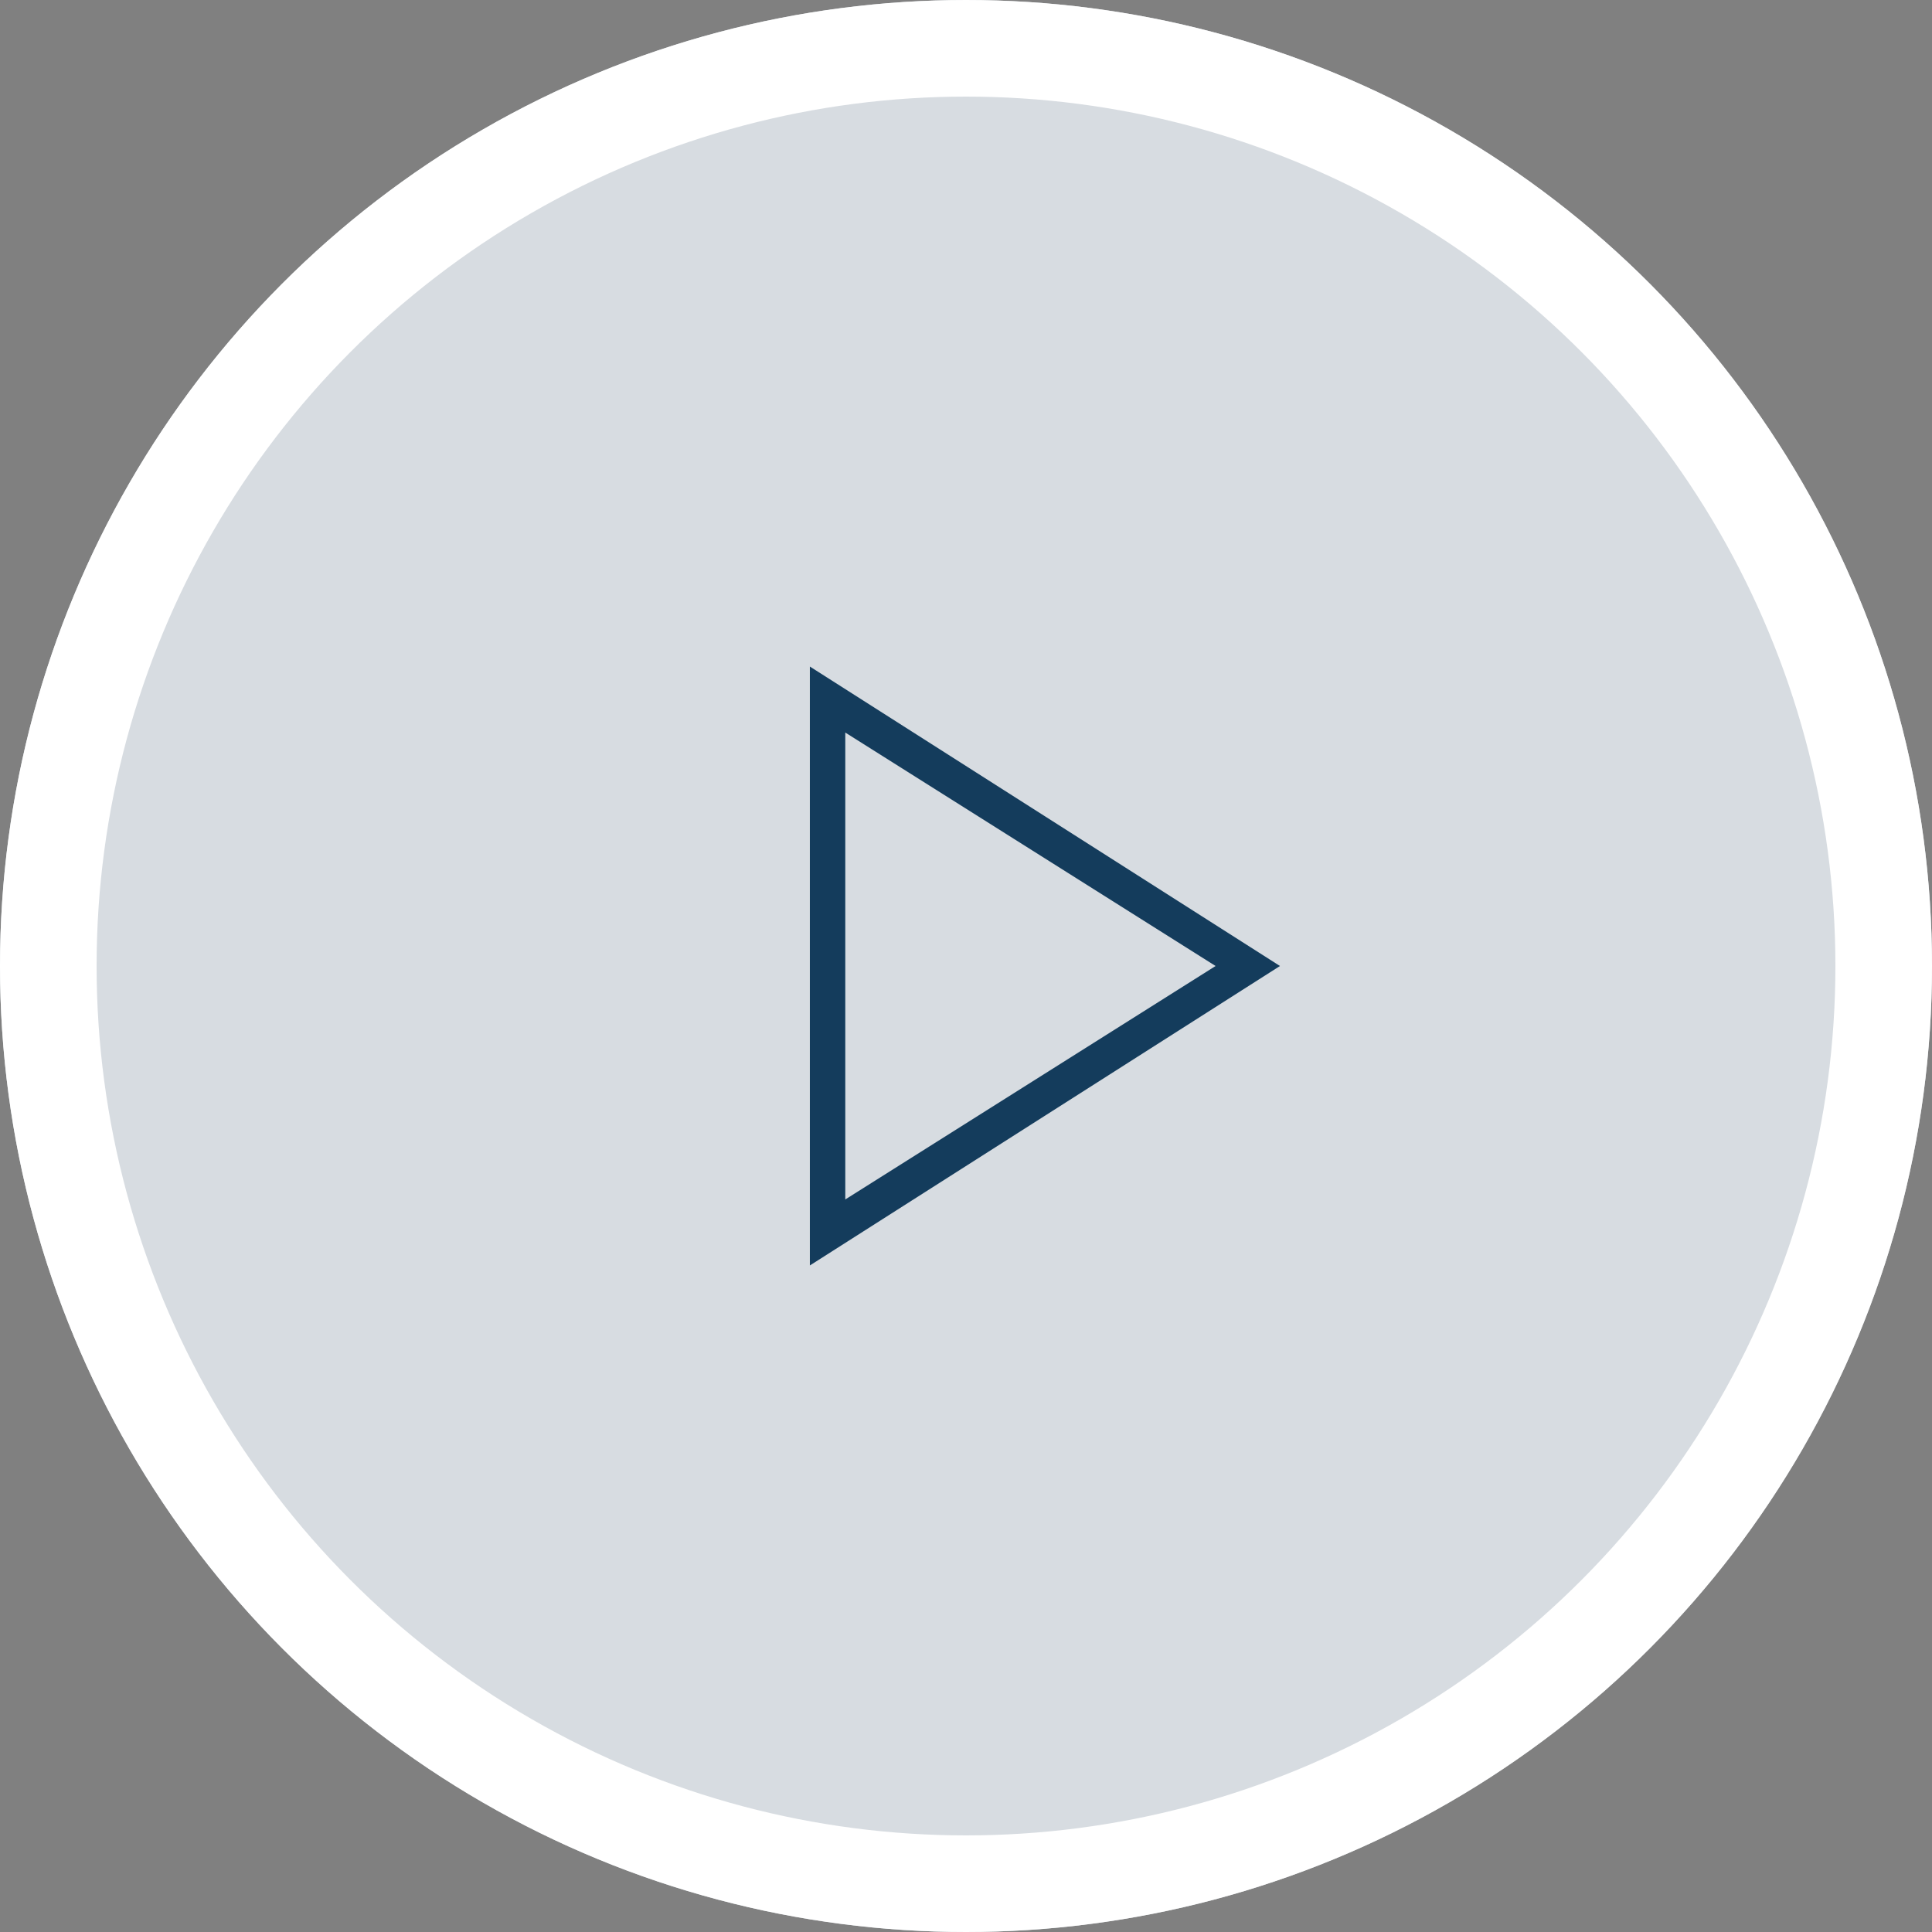 <svg id="Card_Icons_Overlay" data-name="Card Icons Overlay" xmlns="http://www.w3.org/2000/svg" width="60" height="60" viewBox="0 0 60 60">
  <rect x="0" y="0" width="60" height="60" fill="#808080" stroke="none"/>
  <g id="Video">
    <g id="Ellipse_10" data-name="Ellipse 10" fill="#d7dce1" stroke="#fff" stroke-width="3">
      <circle cx="30" cy="30" r="30" stroke="none"/>
      <circle cx="30" cy="30" r="28.5" fill="none"/>
    </g>
    <path id="play_arrow_FILL0_wght100_GRAD0_opsz48" d="M18.6,33.25V14.65l14.6,9.3ZM19.7,23.95Zm0,7.25,11.5-7.25L19.7,16.7Z" transform="translate(6.551 6.05)" fill="#143c5c"/>
  </g>
</svg>
